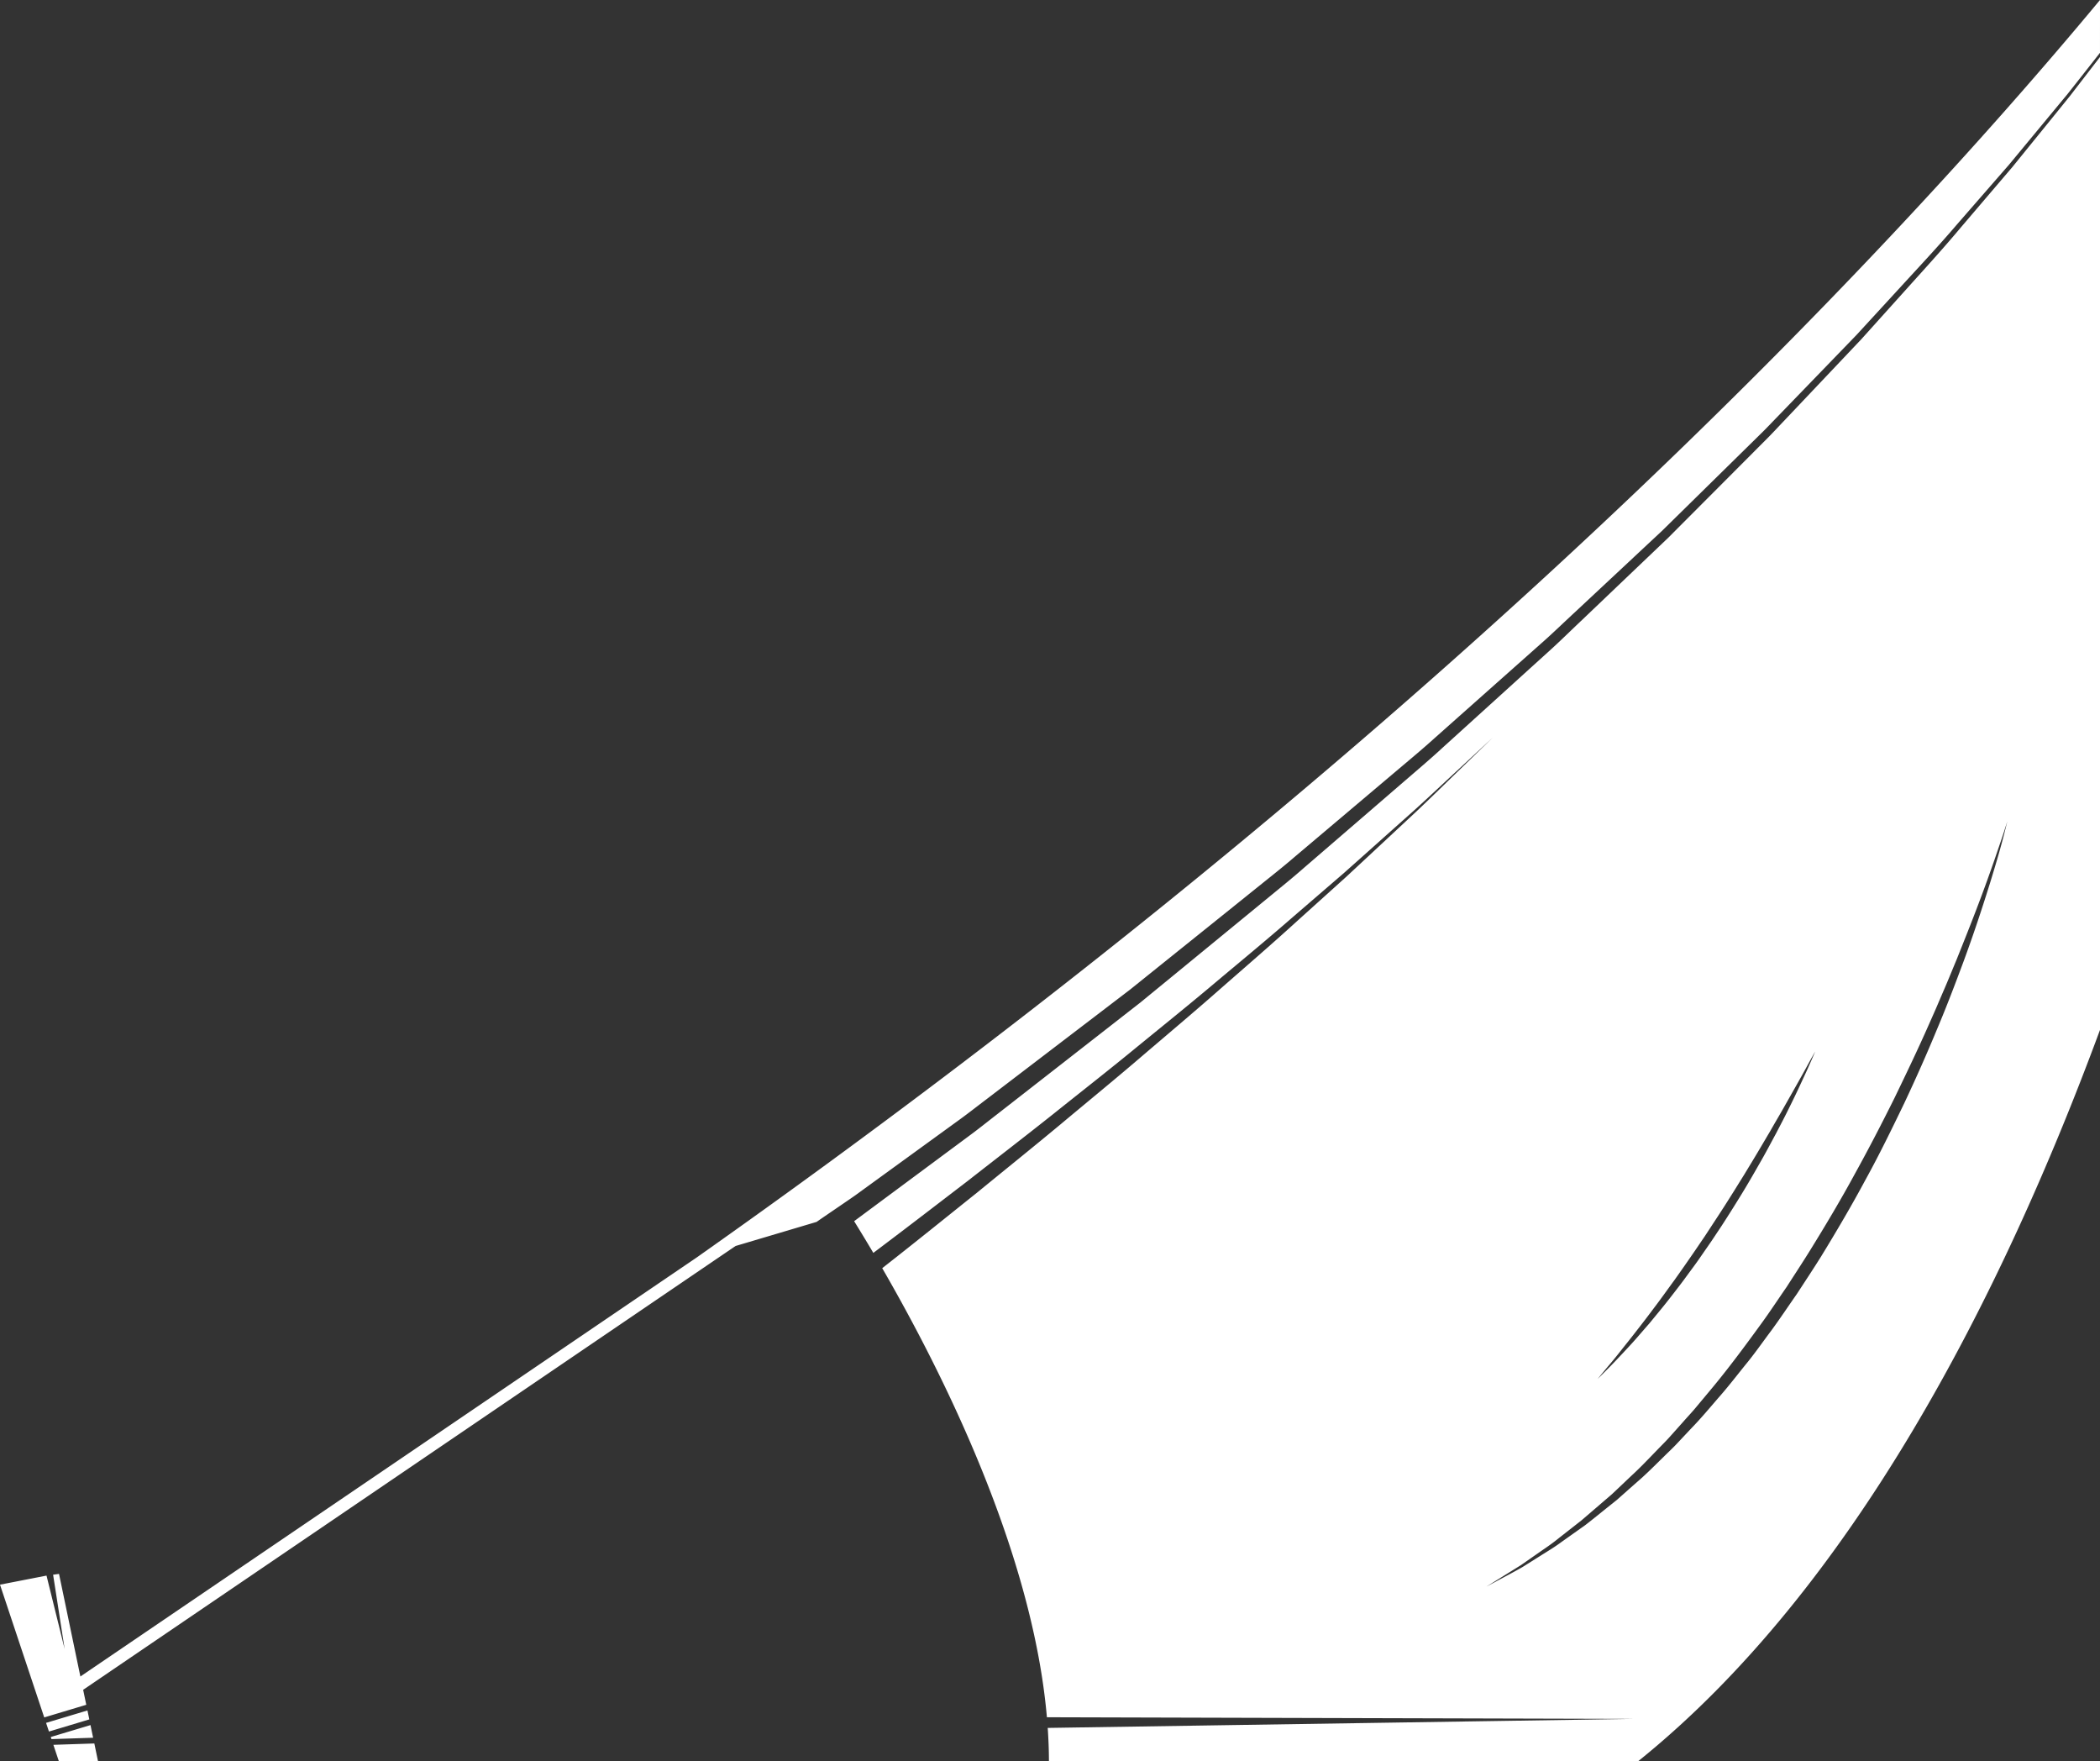 <svg xmlns="http://www.w3.org/2000/svg" width="615.488" height="516.061" viewBox="0 0 615.488 516.061" version="1.1" id="svg848"><rect x="0" y="0" width="615.488" height="516.061" fill="#333333" stroke="none"/><path id="Path_65" d="M615.488 0c-64.12 77.158-194.67 215.73-411.279 368.47L23.559 491.265 17.3 461.197l-1.735.239 3.38 21.761-5.313-21.5L0 464.354l12.965 38.9 12.318-3.7-.912-4.386 191.213-130.055 23.754-7.06c1.15-.835 10.168-6.938 11.424-7.85 6.577-4.774 14.56-10.573 23.722-17.223 2.29-1.66 4.653-3.377 7.088-5.144 2.431-1.771 4.86-3.688 7.393-5.6 5.045-3.854 10.342-7.898 15.89-12.132 5.534-4.227 11.292-8.623 17.276-13.188 2.983-2.281 6.015-4.597 9.1-6.95l9.2-7.392 19.163-15.383 9.898-7.955c3.335-2.679 6.729-5.356 10.024-8.199 6.654-5.62 13.408-11.326 20.265-17.115l10.33-8.725c3.465-2.922 6.968-5.835 10.356-8.906a100705.141 100705.141 0 0131.043-27.574c3.489-3.06 6.811-6.306 10.228-9.455 6.788-6.342 13.568-12.676 20.34-19l5.07-4.733 4.932-4.847 9.82-9.649c3.262-3.205 6.51-6.397 9.743-9.576l4.837-4.754c1.6-1.58 3.143-3.227 4.702-4.828 6.232-6.443 12.378-12.8 18.441-19.07l4.523-4.682 4.362-4.746 8.6-9.36c5.668-6.175 11.273-12.17 16.456-18.244 5.244-6.022 10.34-11.87 15.288-17.546l13.87-16.747 3.301-3.984 3.133-3.97 6.037-7.684.295-.375zm0 16.693a5111.574 5111.574 0 01-5.664 7.358 5374.563 5374.563 0 01-3.092 4.012 3007.84 3007.84 0 00-3.255 4.029c-4.393 5.418-8.962 11.052-13.71 16.9-4.883 5.722-9.924 11.628-15.12 17.72-5.13 6.137-10.675 12.195-16.288 18.44l-8.513 9.46c-1.431 1.592-2.87 3.193-4.317 4.8a3801.895 3801.895 0 00-4.476 4.729l-18.274 19.29c-1.552 1.622-3.072 3.283-4.664 4.883-1.592 1.6-3.19 3.2-4.79 4.81-3.206 3.212-6.424 6.443-9.657 9.687-3.233 3.244-6.479 6.498-9.738 9.765-1.63 1.634-3.26 3.27-4.89 4.908l-5.026 4.795c-6.707 6.395-13.43 12.808-20.172 19.24-3.392 3.186-6.688 6.477-10.149 9.577-3.444 3.12-6.884 6.239-10.318 9.353a106072.96 106072.96 0 01-20.494 18.584c-3.364 3.112-6.841 6.067-10.277 9.03-3.436 2.961-6.86 5.917-10.256 8.847l-20.13 17.358c-3.273 2.88-6.641 5.598-9.952 8.314l-9.844 8.074a76306.55 76306.55 0 01-19.031 15.606 23518.13 23518.13 0 00-9.153 7.5 12116.9 12116.9 0 00-9.045 7.058c-5.936 4.628-11.66 9.094-17.173 13.395-5.514 4.301-10.781 8.408-15.801 12.32-2.517 1.945-4.933 3.89-7.348 5.69-2.415 1.8-4.77 3.538-7.05 5.228-9.11 6.76-17.053 12.652-23.594 17.5a2887.04 2887.04 0 01-3.89 2.889 552.71 552.71 0 015.626 9.293l3.387-2.555c7.943-5.986 16.077-12.261 24.373-18.603 8.219-6.435 16.634-12.9 24.933-19.5 8.28-6.626 16.65-13.155 24.71-19.793 8.088-6.6 16.1-13.054 23.687-19.477 7.623-6.387 15.037-12.514 21.898-18.512a8661.74 8661.74 0 0010.063-8.672c1.625-1.4 3.223-2.776 4.79-4.128 1.549-1.378 3.065-2.729 4.551-4.05 5.937-5.3 11.379-10.16 16.206-14.462 4.8-4.34 8.887-8.22 12.3-11.367l10.696-9.93s-3.81 3.7-10.477 10.16c-3.347 3.222-7.355 7.193-12.06 11.635-4.733 4.413-10.076 9.39-15.9 14.82a2533.527 2533.527 0 00-4.462 4.15c-1.54 1.387-3.108 2.798-4.701 4.235l-9.879 8.9c-6.739 6.156-14.026 12.445-21.52 19-7.46 6.6-15.33 13.224-23.285 20.012-7.927 6.82-16.157 13.535-24.3 20.352-8.166 6.792-16.448 13.442-24.541 20.068-8.17 6.529-16.178 13-24 19.16a3474.42 3474.42 0 00-3.86 3.035c18.03 31.18 44.08 83.5 48.264 131.59l172.094.479-171.854 2.648c.22 3.266.354 6.517.354 9.73h172.732c62.689-50.439 106.32-135.797 135.326-214.267zm-27.162 223.995s-.263 1.05-.762 3.023l.004.008a244.75 244.75 0 01-2.341 8.506 460.705 460.705 0 01-4.063 13.1 431.889 431.889 0 01-5.814 16.818c-2.278 6.107-4.774 12.724-7.692 19.605-2.853 6.914-6.054 14.124-9.531 21.508-3.546 7.347-7.23 14.946-11.371 22.455-4.049 7.558-8.474 15.067-13.025 22.5-2.31 3.7-4.725 7.328-7.092 10.967-2.492 3.558-4.883 7.16-7.42 10.625-2.581 3.428-5 6.938-7.692 10.18-2.638 3.274-5.175 6.572-7.89 9.632-2.671 3.1-5.252 6.18-8 9l-4 4.256c-1.3 1.41-2.71 2.695-4.035 4.02-2.683 2.618-5.245 5.217-7.932 7.506a2119.356 2119.356 0 00-3.89 3.443l-1.893 1.676-1.934 1.547c-2.56 2.038-4.98 4.031-7.338 5.847l-6.9 4.893c-2.132 1.585-4.275 2.848-6.213 4.076-1.938 1.228-3.729 2.343-5.338 3.352-3.307 1.884-5.972 3.237-7.756 4.218l-2.752 1.471s3.684-2.29 10.127-6.3c1.556-1.083 3.278-2.282 5.15-3.59 1.874-1.31 3.935-2.662 5.973-4.34l6.612-5.18c2.241-1.92 4.592-3.94 7.054-6.059.616-.527 1.236-1.057 1.86-1.6l1.82-1.718 3.736-3.547c2.581-2.35 5.066-4.972 7.65-7.635 1.278-1.34 2.635-2.64 3.895-4.072l3.85-4.308c1.277-1.471 2.65-2.884 3.9-4.428 1.277-1.524 2.562-3.065 3.858-4.621 5.2-6.2 10.188-12.923 15.177-19.8 2.5-3.44 4.85-7.028 7.3-10.562 2.33-3.619 4.705-7.228 6.978-10.898 4.547-7.351 8.976-14.777 13.033-22.262 4.121-7.444 7.963-14.892 11.578-22.154 3.534-7.3 6.923-14.379 9.93-21.184l2.228-5.033 2.1-4.908c1.41-3.206 2.664-6.35 3.92-9.346 2.419-6.03 4.626-11.566 6.486-16.51 1.884-4.936 3.417-9.284 4.674-12.863 1.22-3.595 2.208-6.407 2.828-8.344.62-1.937.953-2.97.953-2.97zm-56.303 67.425s-.705 1.666-1.994 4.559c-.64 1.447-1.458 3.181-2.386 5.183a250.437 250.437 0 01-3.215 6.68c-1.183 2.444-2.561 5.045-4 7.805-1.487 2.73-3 5.644-4.713 8.578-1.674 2.95-3.428 5.994-5.293 9.033a425.314 425.314 0 01-5.764 9.153c-1.005 1.508-2.005 3.017-3.006 4.517l-3.068 4.43c-1 1.479-2.05 2.906-3.092 4.308-1.04 1.402-2.042 2.813-3.08 4.159-2.067 2.7-4.064 5.299-6.058 7.699a4698.99 4698.99 0 00-2.877 3.506c-.965 1.106-1.894 2.172-2.786 3.199-1.755 2.075-3.463 3.886-4.97 5.5-1.507 1.614-2.826 3.012-3.944 4.135-2.225 2.253-3.521 3.513-3.521 3.513s1.138-1.41 3.164-3.834h.002a138.79 138.79 0 003.607-4.414c1.362-1.73 2.93-3.65 4.578-5.799a336.554 336.554 0 005.301-6.939c1.884-2.456 3.758-5.135 5.764-7.854a584.828 584.828 0 005.965-8.535c1-1.463 1.999-2.94 3.01-4.42l2.959-4.52c1.986-3 3.917-6.041 5.798-9.048.934-1.507 1.863-3 2.785-4.478.9-1.488 1.789-2.955 2.667-4.4 1.75-2.89 3.392-5.715 4.976-8.382 1.524-2.695 3.04-5.207 4.357-7.574 2.671-4.709 4.9-8.632 6.415-11.416 1.515-2.784 2.42-4.344 2.42-4.344zM25.63 501.213l-12.13 3.642.848 2.538 11.828-3.555zm.892 4.285l-11.64 3.496.2.615 12.21-.4zm1.125 5.39l-12.003.397 1.593 4.77h11.485z" fill="#fff" fill-opacity="1"/></svg>